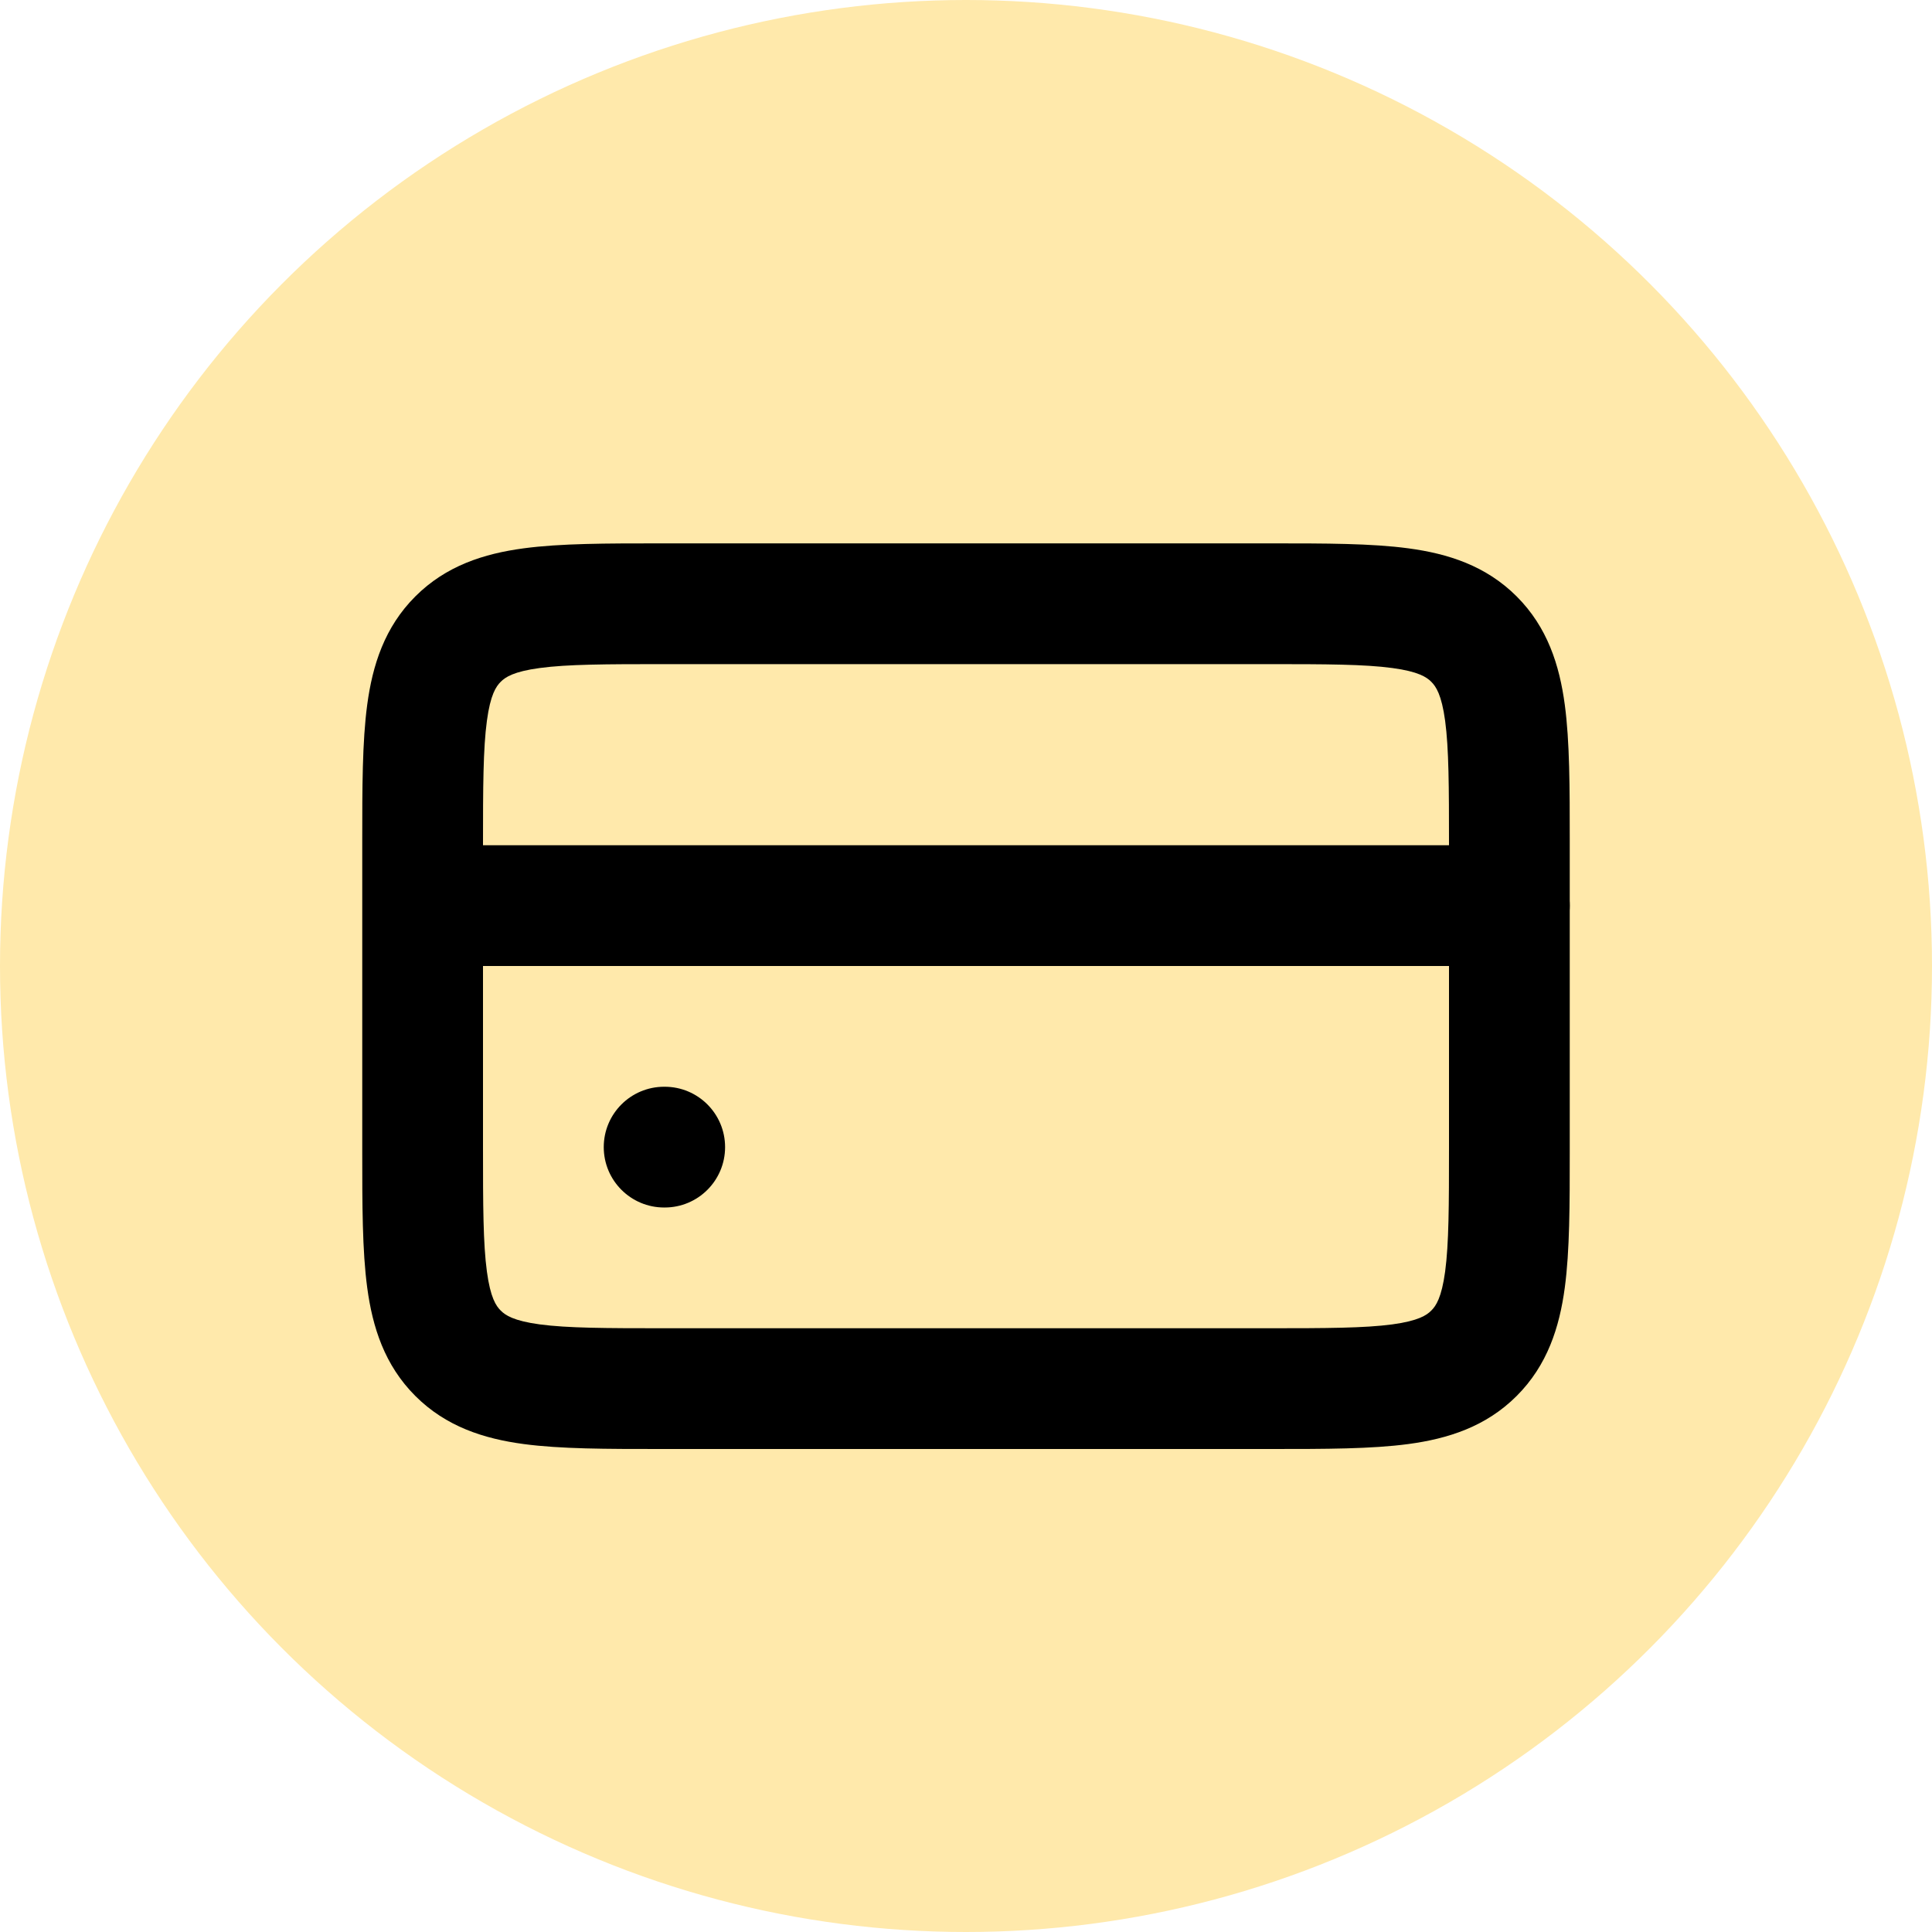 <svg width="56" height="56" viewBox="0 0 56 56" fill="none" xmlns="http://www.w3.org/2000/svg">
<circle cx="28" cy="28" r="28" fill="#FFE9AB"/>
<path fill-rule="evenodd" clip-rule="evenodd" d="M19.135 15.75C19.173 15.75 19.212 15.75 19.25 15.75L36.865 15.75C38.417 15.75 39.753 15.75 40.824 15.894C41.971 16.048 43.07 16.396 43.962 17.288C44.854 18.18 45.202 19.279 45.356 20.426C45.5 21.497 45.5 22.834 45.5 24.385V33.365C45.5 34.916 45.5 36.253 45.356 37.324C45.202 38.471 44.854 39.57 43.962 40.462C43.07 41.354 41.971 41.702 40.824 41.856C39.753 42 38.417 42 36.865 42H19.135C17.584 42 16.247 42 15.176 41.856C14.029 41.702 12.93 41.354 12.038 40.462C11.146 39.57 10.798 38.471 10.644 37.324C10.5 36.253 10.5 34.917 10.5 33.365L10.5 24.5C10.5 24.462 10.5 24.423 10.5 24.385C10.5 22.834 10.5 21.497 10.644 20.426C10.798 19.279 11.146 18.18 12.038 17.288C12.93 16.396 14.029 16.048 15.176 15.894C16.247 15.75 17.584 15.75 19.135 15.75ZM15.643 19.363C14.884 19.465 14.646 19.629 14.513 19.763C14.379 19.896 14.215 20.134 14.113 20.893C14.004 21.702 14 22.801 14 24.5V33.25C14 34.949 14.004 36.048 14.113 36.857C14.215 37.616 14.379 37.854 14.513 37.987C14.646 38.121 14.884 38.285 15.643 38.388C16.452 38.496 17.551 38.5 19.25 38.5H36.75C38.449 38.5 39.548 38.496 40.357 38.388C41.116 38.285 41.354 38.121 41.487 37.987C41.621 37.854 41.785 37.616 41.888 36.857C41.996 36.048 42 34.949 42 33.25V24.5C42 22.801 41.996 21.702 41.888 20.893C41.785 20.134 41.621 19.896 41.487 19.763C41.354 19.629 41.116 19.465 40.357 19.363C39.548 19.254 38.449 19.25 36.75 19.25H19.25C17.551 19.25 16.452 19.254 15.643 19.363Z" fill="black"/>
<path fill-rule="evenodd" clip-rule="evenodd" d="M17.5 33.25C17.5 32.283 18.284 31.5 19.25 31.5H19.267C20.234 31.5 21.017 32.283 21.017 33.25C21.017 34.217 20.234 35 19.267 35H19.25C18.284 35 17.5 34.217 17.5 33.25Z" fill="black"/>
<path fill-rule="evenodd" clip-rule="evenodd" d="M12.25 26.25C12.25 25.284 13.034 24.5 14 24.5H43.75C44.717 24.5 45.5 25.284 45.5 26.25C45.5 27.216 44.717 28 43.75 28H14C13.034 28 12.25 27.216 12.25 26.25Z" fill="black"/>
</svg>
